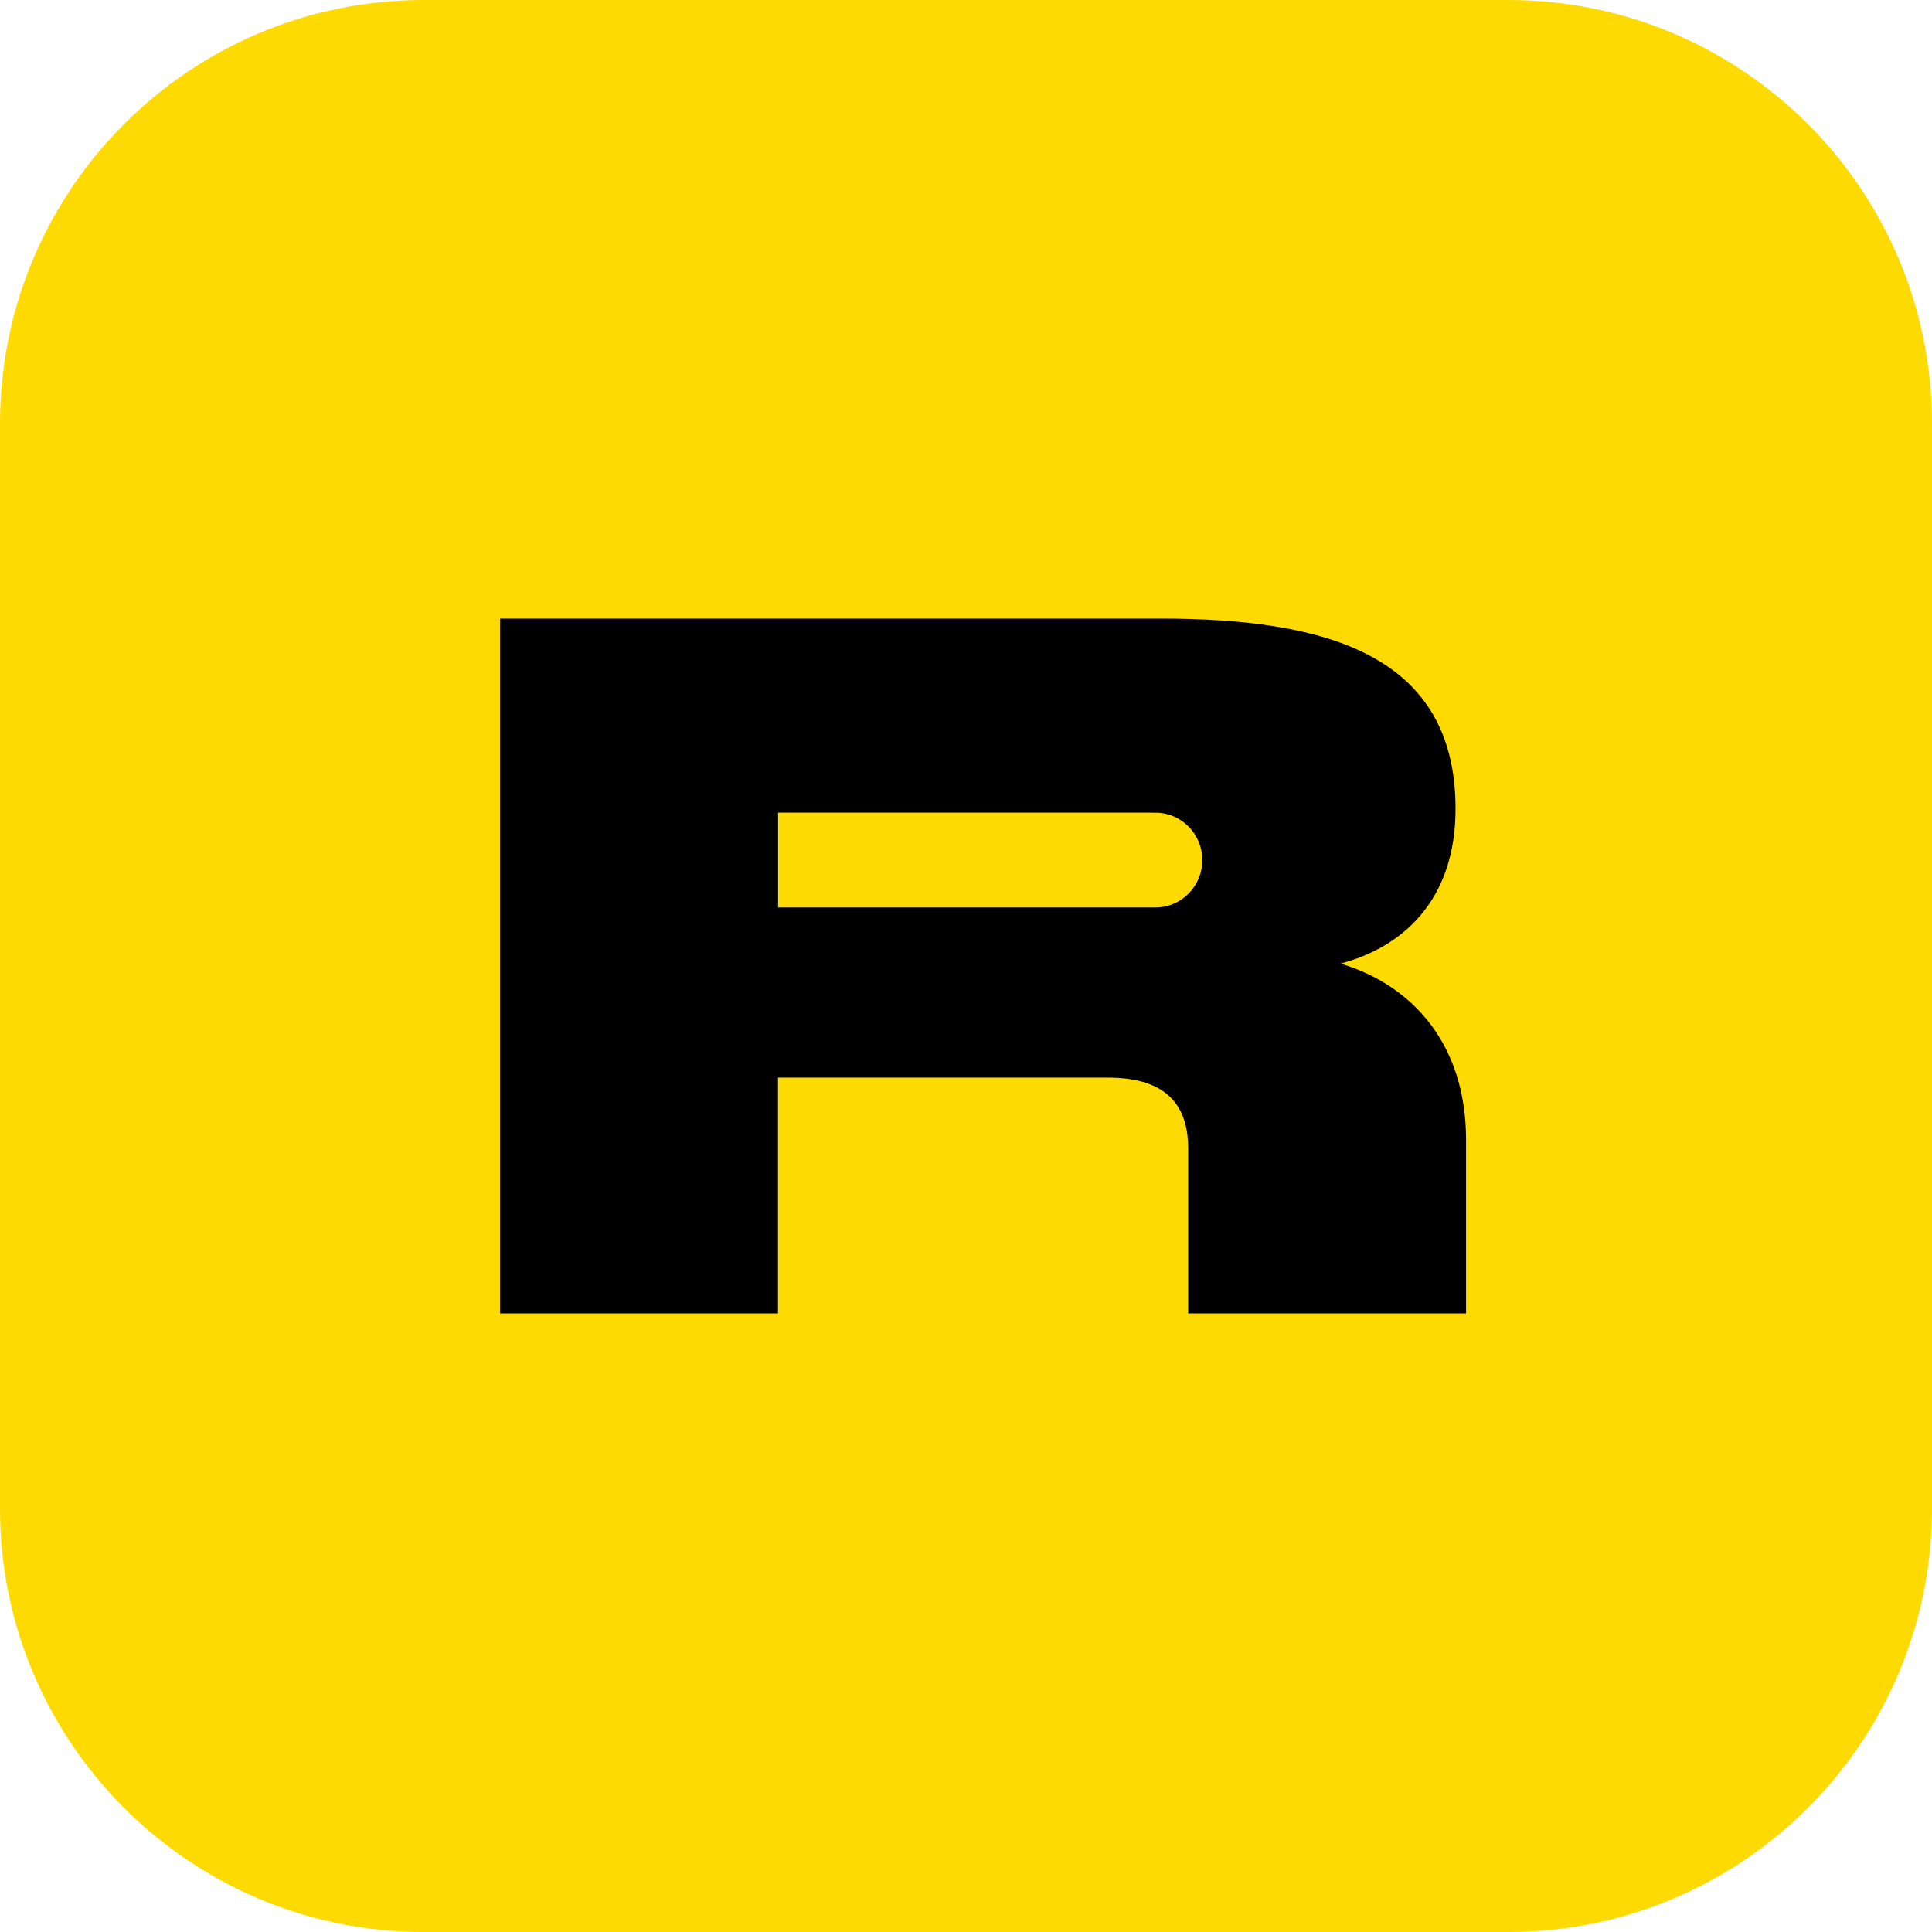 <svg width="23" height="23" viewBox="0 0 23 23" fill="none" xmlns="http://www.w3.org/2000/svg">
	<g clip-path="url(#clip0_3860_4372)">
		<path d="M0 5.044C0 2.258 2.258 0 5.044 0H17.956C20.742 0 23 2.258 23 5.044V17.956C23 20.742 20.742 23 17.956 23H5.044C2.258 23 0 20.742 0 17.956V5.044Z" fill="#FEDA03"/>
		<path fill-rule="evenodd" clip-rule="evenodd" d="M17.328 9.629C17.328 10.732 16.683 11.281 15.959 11.471C16.826 11.731 17.453 12.442 17.453 13.568V15.636H14.145V13.672C14.145 13.071 13.791 12.829 13.186 12.829H9.262V15.636H5.953V7.364H13.814C15.787 7.364 17.328 7.792 17.328 9.629ZM9.263 9.675H13.736V9.676C13.743 9.675 13.749 9.675 13.756 9.675C14.064 9.675 14.313 9.928 14.313 10.239C14.313 10.551 14.064 10.803 13.756 10.803C13.749 10.803 13.743 10.803 13.736 10.803V10.803H9.263V9.675Z" fill="black"/>
	</g>
	<defs>
		<clipPath id="clip0_3860_4372">
			<rect width="23" height="23" fill="white"/>
		</clipPath>
	</defs>
</svg>

